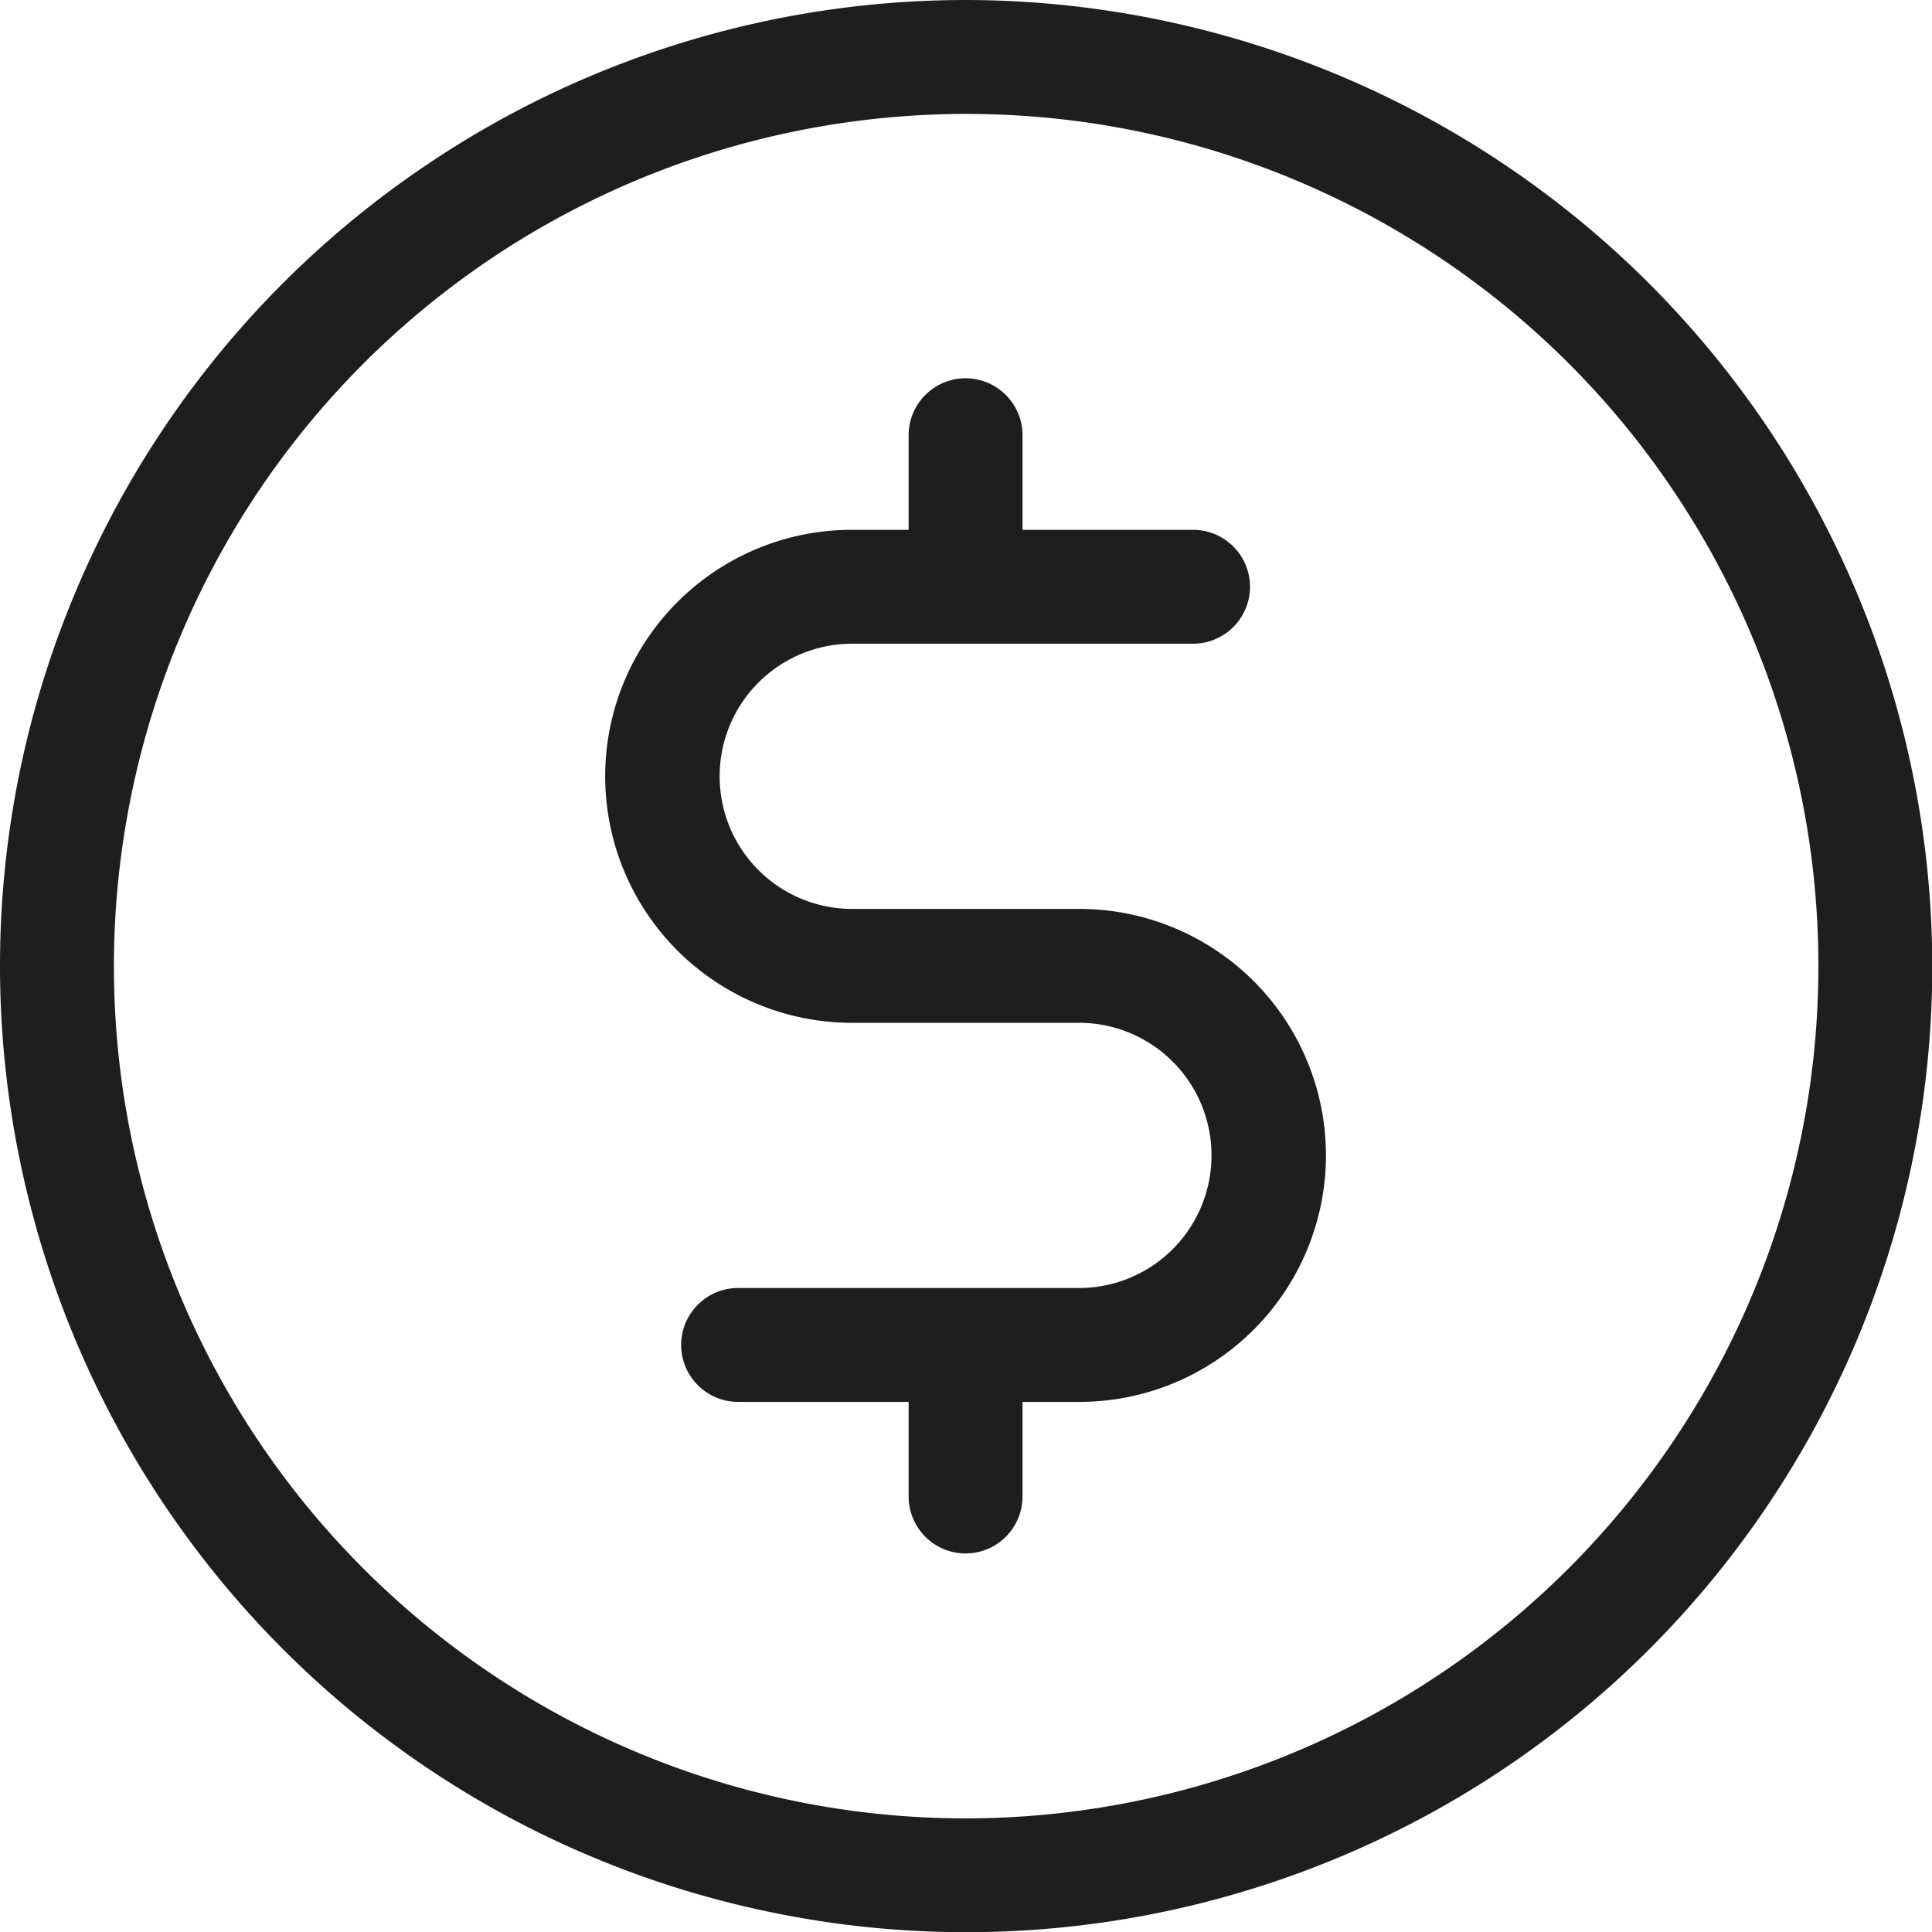<svg xmlns="http://www.w3.org/2000/svg" viewBox="0 0 68.19 68.19"><path d="M34.1 0c-6.74 0-13.34 2-18.94 5.75A34.092 34.092 0 0 0 2.6 21.05a33.978 33.978 0 0 0-1.94 19.7 34.143 34.143 0 0 0 9.33 17.46 34.03 34.03 0 0 0 17.46 9.33c6.61 1.32 13.47.64 19.7-1.94a34.04 34.04 0 0 0 15.3-12.56c3.75-5.61 5.75-12.2 5.75-18.94a34.144 34.144 0 0 0-10-24.1A34.18 34.18 0 0 0 34.1 0Zm0 64.18a30.02 30.02 0 0 1-16.71-5.07c-4.95-3.31-8.8-8-11.08-13.5A30.066 30.066 0 0 1 4.6 28.23 30.07 30.07 0 0 1 28.23 4.6c5.84-1.16 11.88-.57 17.38 1.71 5.5 2.28 10.2 6.13 13.5 11.08a30.044 30.044 0 0 1 5.07 16.71c0 7.98-3.18 15.62-8.82 21.26a30.125 30.125 0 0 1-21.26 8.82Zm12.7-23.4c0 2.3-.92 4.52-2.55 6.15a8.697 8.697 0 0 1-6.15 2.55h-2.01v3.34c0 .53-.21 1.04-.59 1.42a2.006 2.006 0 0 1-2.84 0c-.38-.38-.59-.89-.59-1.42v-3.34h-6.02c-.53 0-1.04-.21-1.42-.59a2.006 2.006 0 0 1 0-2.84c.38-.38.89-.59 1.42-.59h12.03a4.677 4.677 0 0 0 4.68-4.68 4.677 4.677 0 0 0-4.68-4.68h-8.02c-2.3 0-4.52-.92-6.15-2.55-1.63-1.63-2.55-3.84-2.55-6.15s.92-4.52 2.55-6.15a8.697 8.697 0 0 1 6.15-2.55h2.01v-3.34c0-.53.21-1.04.59-1.42a2.006 2.006 0 0 1 2.84 0c.38.38.59.89.59 1.42v3.34h6.02c.53 0 1.04.21 1.42.59a2.006 2.006 0 0 1 0 2.84c-.38.38-.89.59-1.42.59H30.08a4.677 4.677 0 0 0-4.68 4.68 4.677 4.677 0 0 0 4.68 4.68h8.02c2.3 0 4.52.92 6.15 2.55a8.697 8.697 0 0 1 2.55 6.15Z" style="fill:#1d1e1d"/></svg>